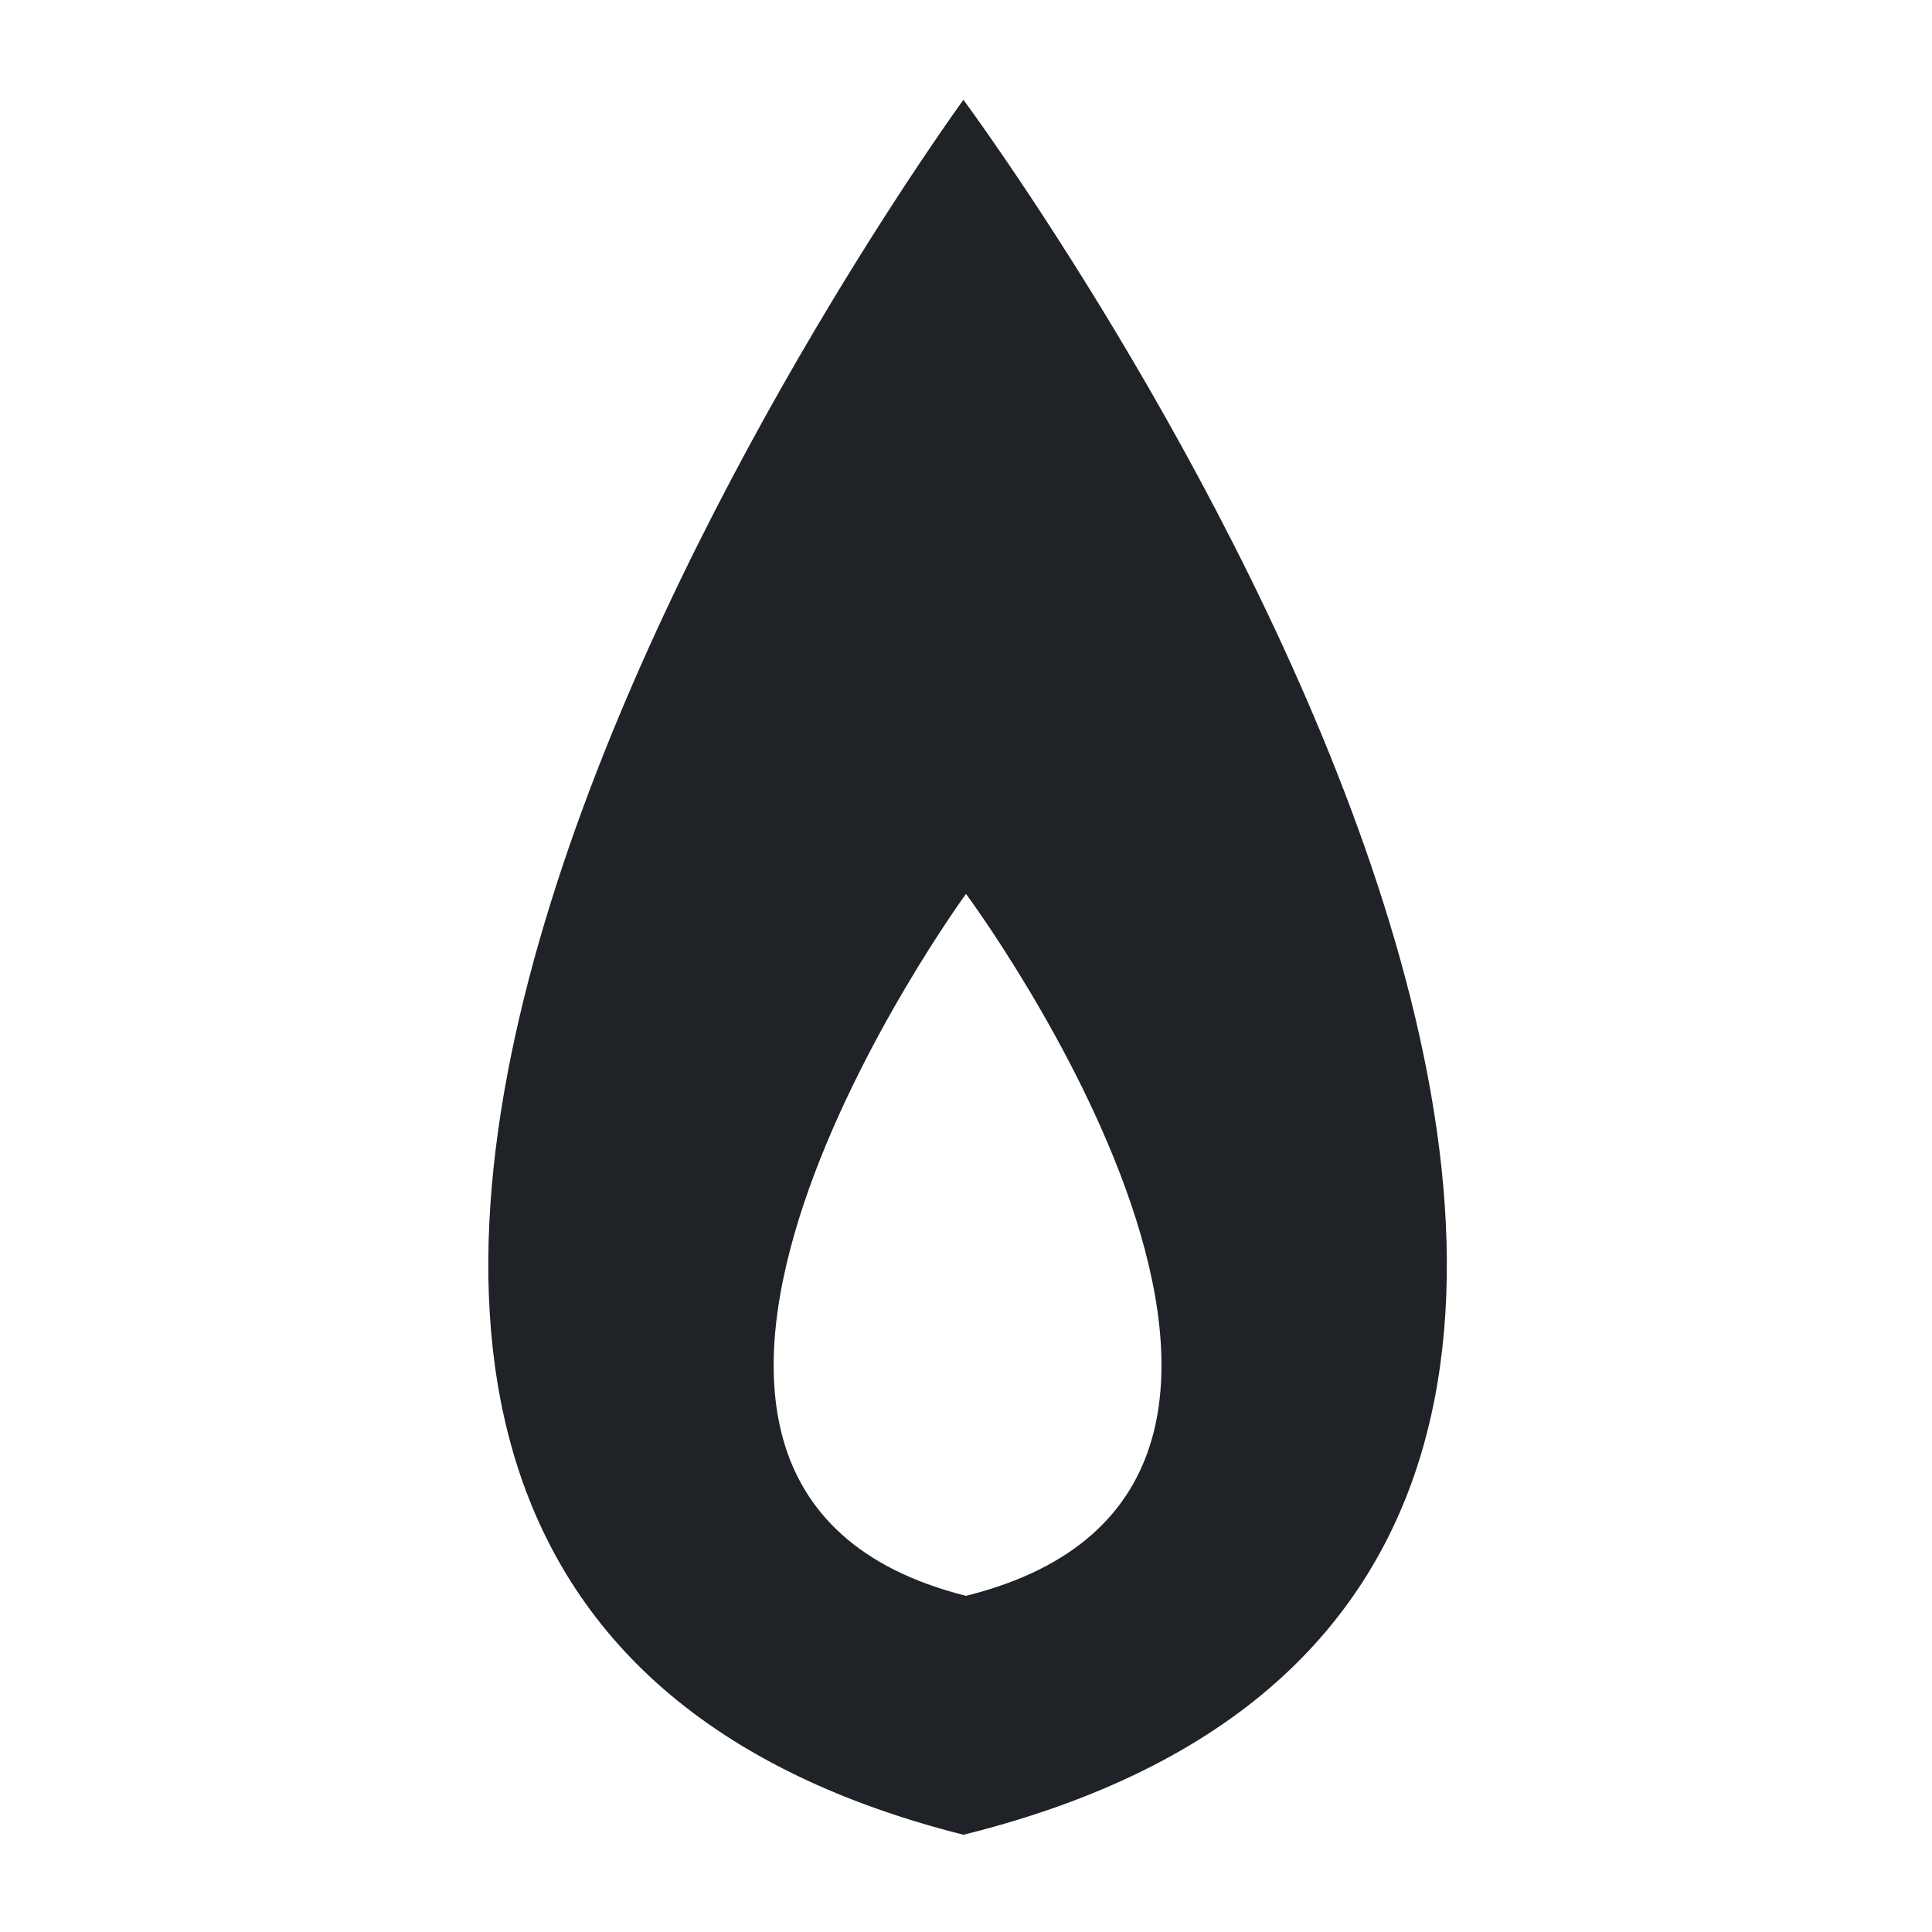 <?xml version="1.0" encoding="utf-8"?>
<!-- Generator: Adobe Illustrator 26.0.0, SVG Export Plug-In . SVG Version: 6.00 Build 0)  -->
<svg version="1.1" id="Livello_1" xmlns="http://www.w3.org/2000/svg" xmlns:xlink="http://www.w3.org/1999/xlink" x="0px" y="0px"
	 viewBox="0 0 300 300" style="enable-background:new 0 0 300 300;" xml:space="preserve">
<style type="text/css">
	.st0{fill:#1F2226;}
</style>
<g>
	<path class="st0" d="M149.6,15.5c0,0-166,227.5,0,269.4C318.5,243,149.6,15.5,149.6,15.5z M150,247.8c-67.2-16.9,0-109,0-109
		S218.3,230.8,150,247.8z"/>
</g>
</svg>
